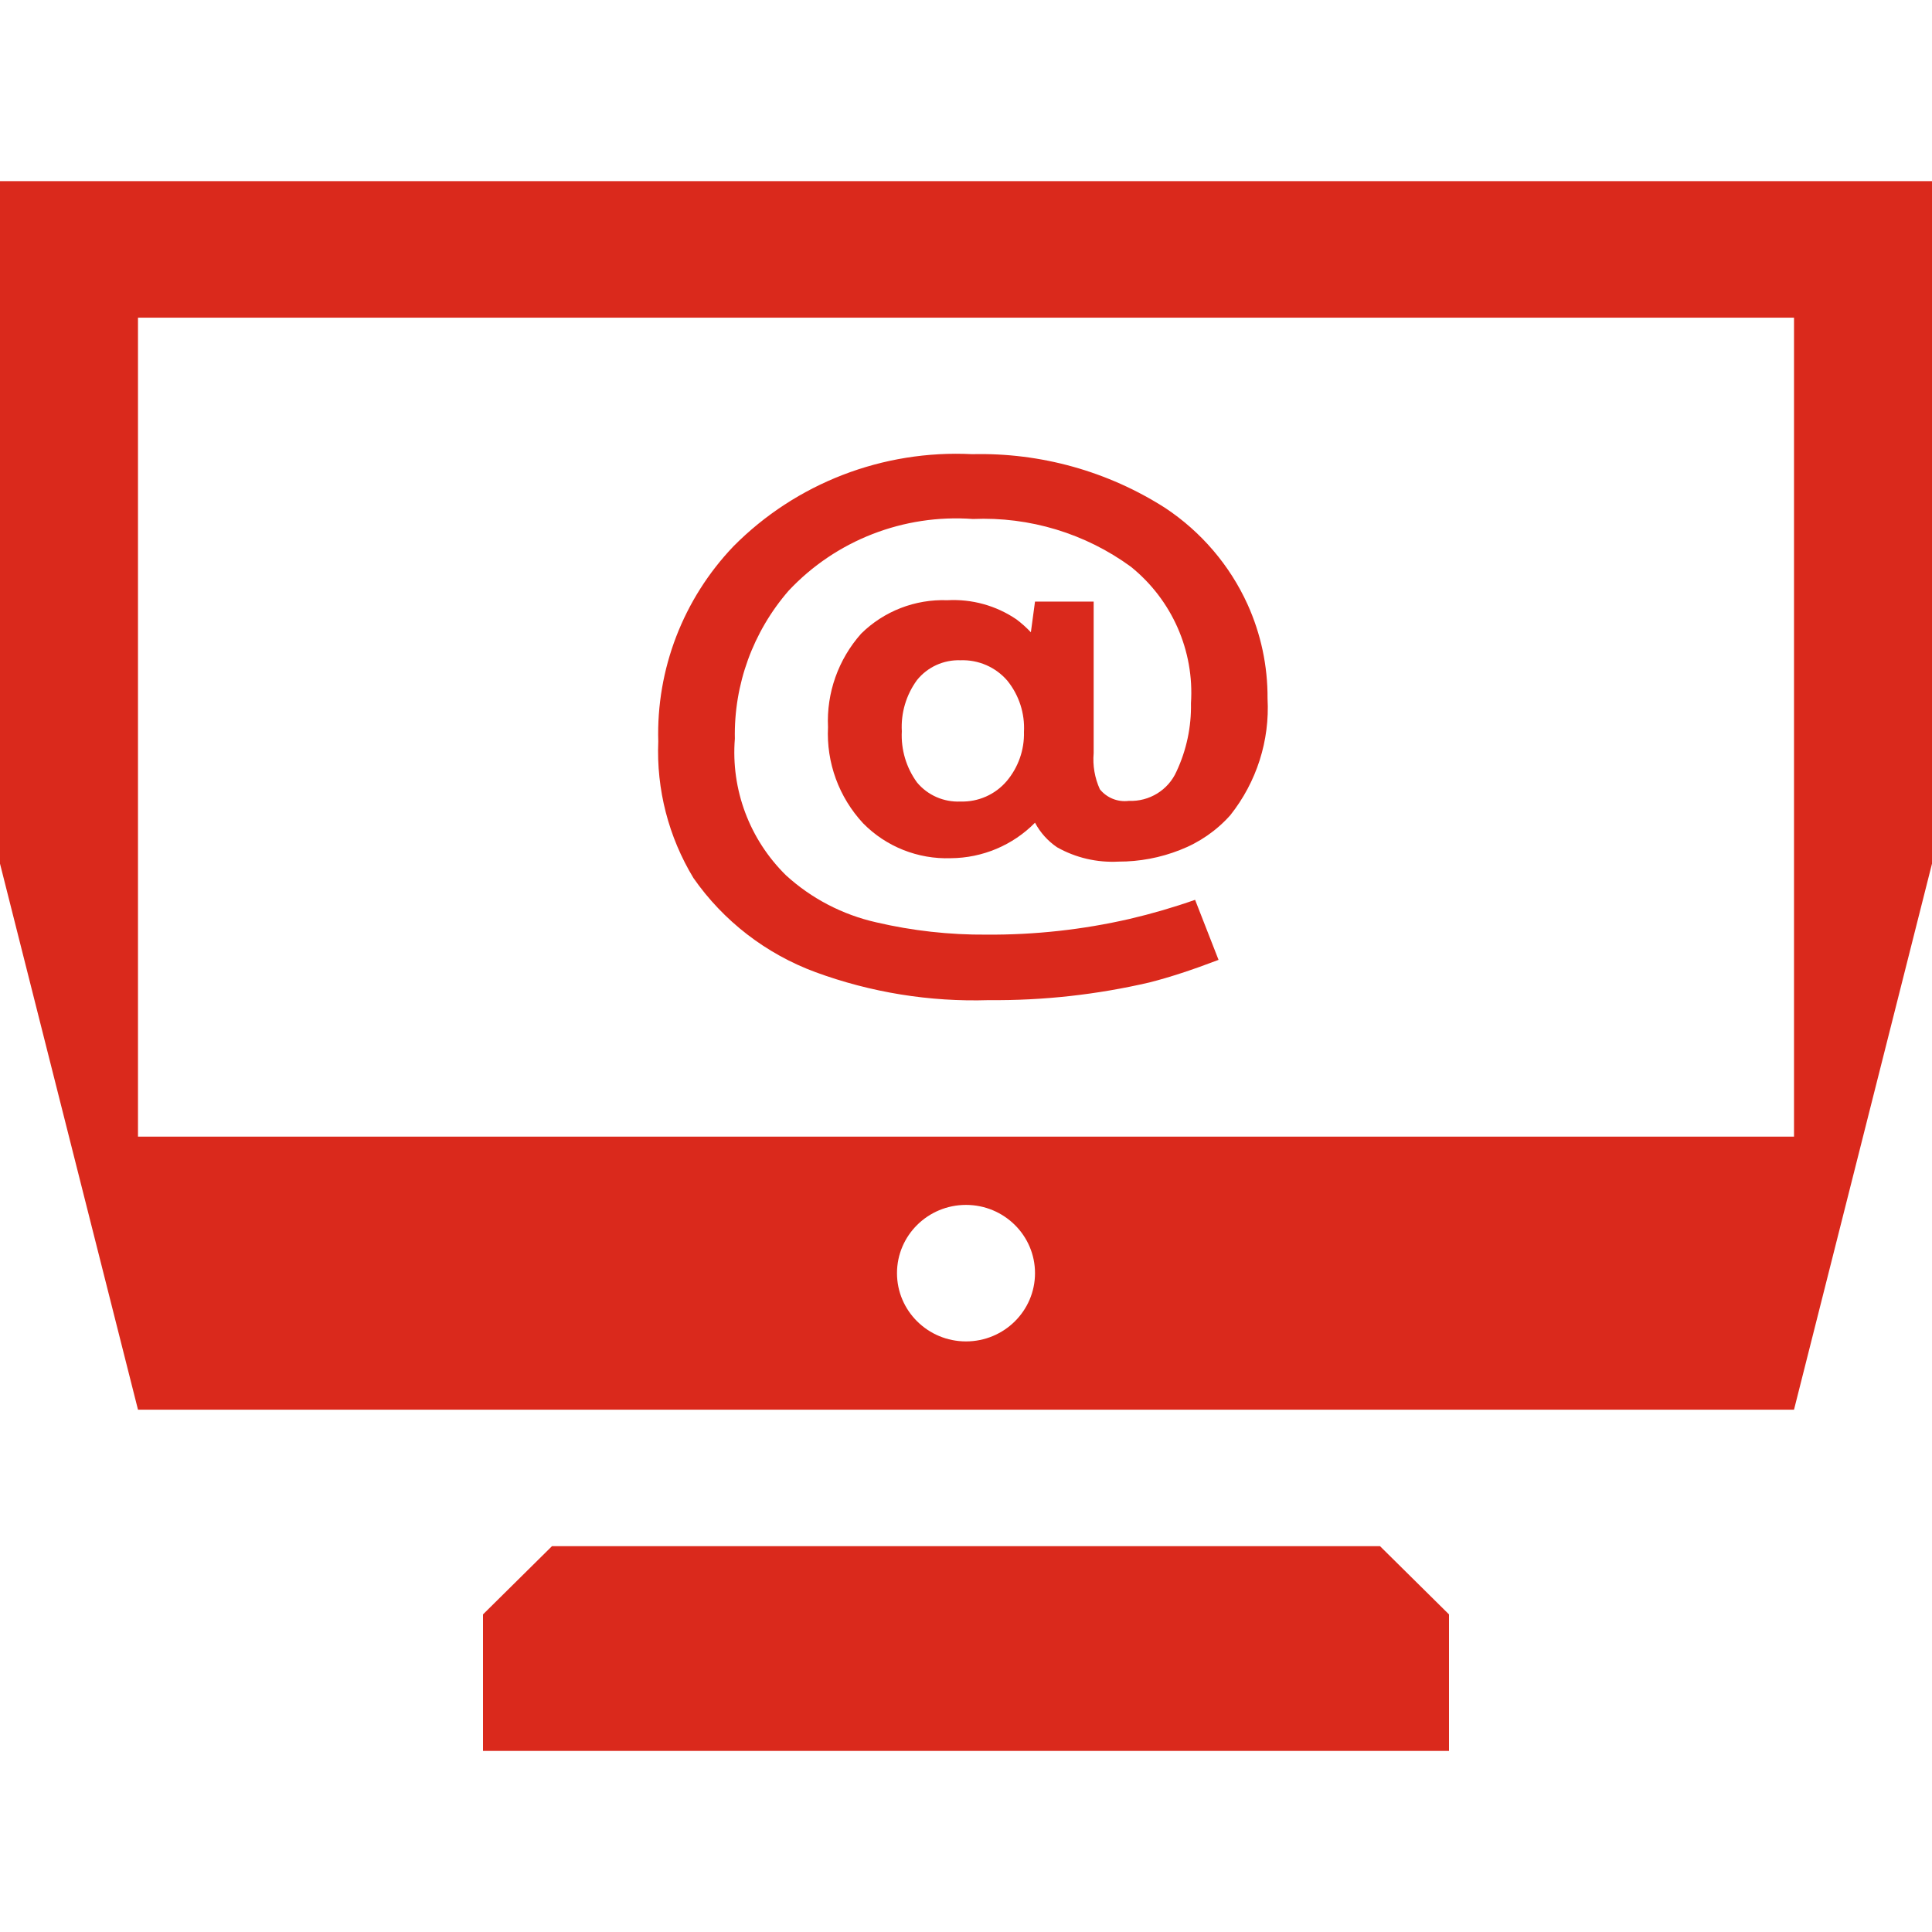 <svg width="64" height="64" viewBox="0 0 64 64" fill="none" xmlns="http://www.w3.org/2000/svg">
<g clip-path="url(#clip0)">
<path d="M27.017 32.205C28.851 32.878 30.799 33.193 32.754 33.131C34.547 33.148 36.335 32.95 38.08 32.544C38.735 32.378 39.497 32.129 40.366 31.797L39.589 29.808C38.877 30.058 38.152 30.269 37.417 30.441C35.866 30.797 34.278 30.971 32.686 30.961C31.455 30.97 30.227 30.834 29.029 30.554C27.91 30.302 26.877 29.764 26.035 28.994C24.827 27.805 24.209 26.152 24.343 24.472C24.307 22.676 24.942 20.929 26.126 19.566C27.69 17.899 29.935 17.025 32.229 17.192C34.105 17.112 35.953 17.671 37.463 18.775C38.826 19.875 39.567 21.56 39.452 23.297C39.468 24.077 39.304 24.85 38.972 25.558C38.699 26.172 38.073 26.558 37.394 26.53C37.028 26.577 36.664 26.431 36.434 26.145C36.264 25.77 36.193 25.358 36.229 24.947V19.928H34.286L34.149 20.945C34.002 20.789 33.841 20.645 33.669 20.516C32.999 20.061 32.195 19.838 31.383 19.883C30.316 19.843 29.281 20.245 28.526 20.991C27.769 21.844 27.375 22.954 27.429 24.088C27.37 25.262 27.79 26.411 28.595 27.276C29.355 28.048 30.409 28.467 31.497 28.429C32.548 28.422 33.553 27.998 34.286 27.253C34.459 27.579 34.71 27.859 35.017 28.067C35.635 28.416 36.342 28.58 37.052 28.542C37.748 28.544 38.439 28.413 39.086 28.158C39.727 27.911 40.3 27.516 40.755 27.005C41.627 25.907 42.066 24.533 41.989 23.139C41.996 22.064 41.77 21 41.326 20.019C40.738 18.726 39.795 17.622 38.606 16.831C36.703 15.612 34.472 14.99 32.206 15.045C29.249 14.895 26.369 16.006 24.297 18.097C22.633 19.84 21.737 22.166 21.806 24.563C21.741 26.15 22.146 27.722 22.971 29.085C23.964 30.511 25.377 31.6 27.017 32.205ZM33.349 25.874C32.97 26.32 32.406 26.57 31.817 26.552C31.263 26.577 30.729 26.343 30.377 25.919C30.019 25.427 29.842 24.829 29.874 24.223C29.84 23.618 30.018 23.019 30.377 22.528C30.725 22.096 31.259 21.852 31.817 21.872C32.413 21.85 32.986 22.1 33.371 22.55C33.758 23.03 33.953 23.634 33.92 24.246C33.936 24.839 33.733 25.418 33.349 25.874ZM0 6.001V28.61L4.571 46.697H59.429L64 28.61V6.001H0ZM32 44.436C30.738 44.436 29.714 43.423 29.714 42.175C29.714 40.926 30.738 39.914 32 39.914C33.262 39.914 34.286 40.926 34.286 42.175C34.286 43.423 33.262 44.436 32 44.436ZM59.429 37.653H4.571V10.523H59.429V37.653V37.653ZM18.286 51.218L16 53.479V58.001H48V53.479L45.714 51.218H18.286Z" fill="#DA291C"/>
</g>
<defs>
<clipPath id="clip0">
<rect y="6" width="64" height="52" fill="white"/>
</clipPath>
</defs>
</svg>

